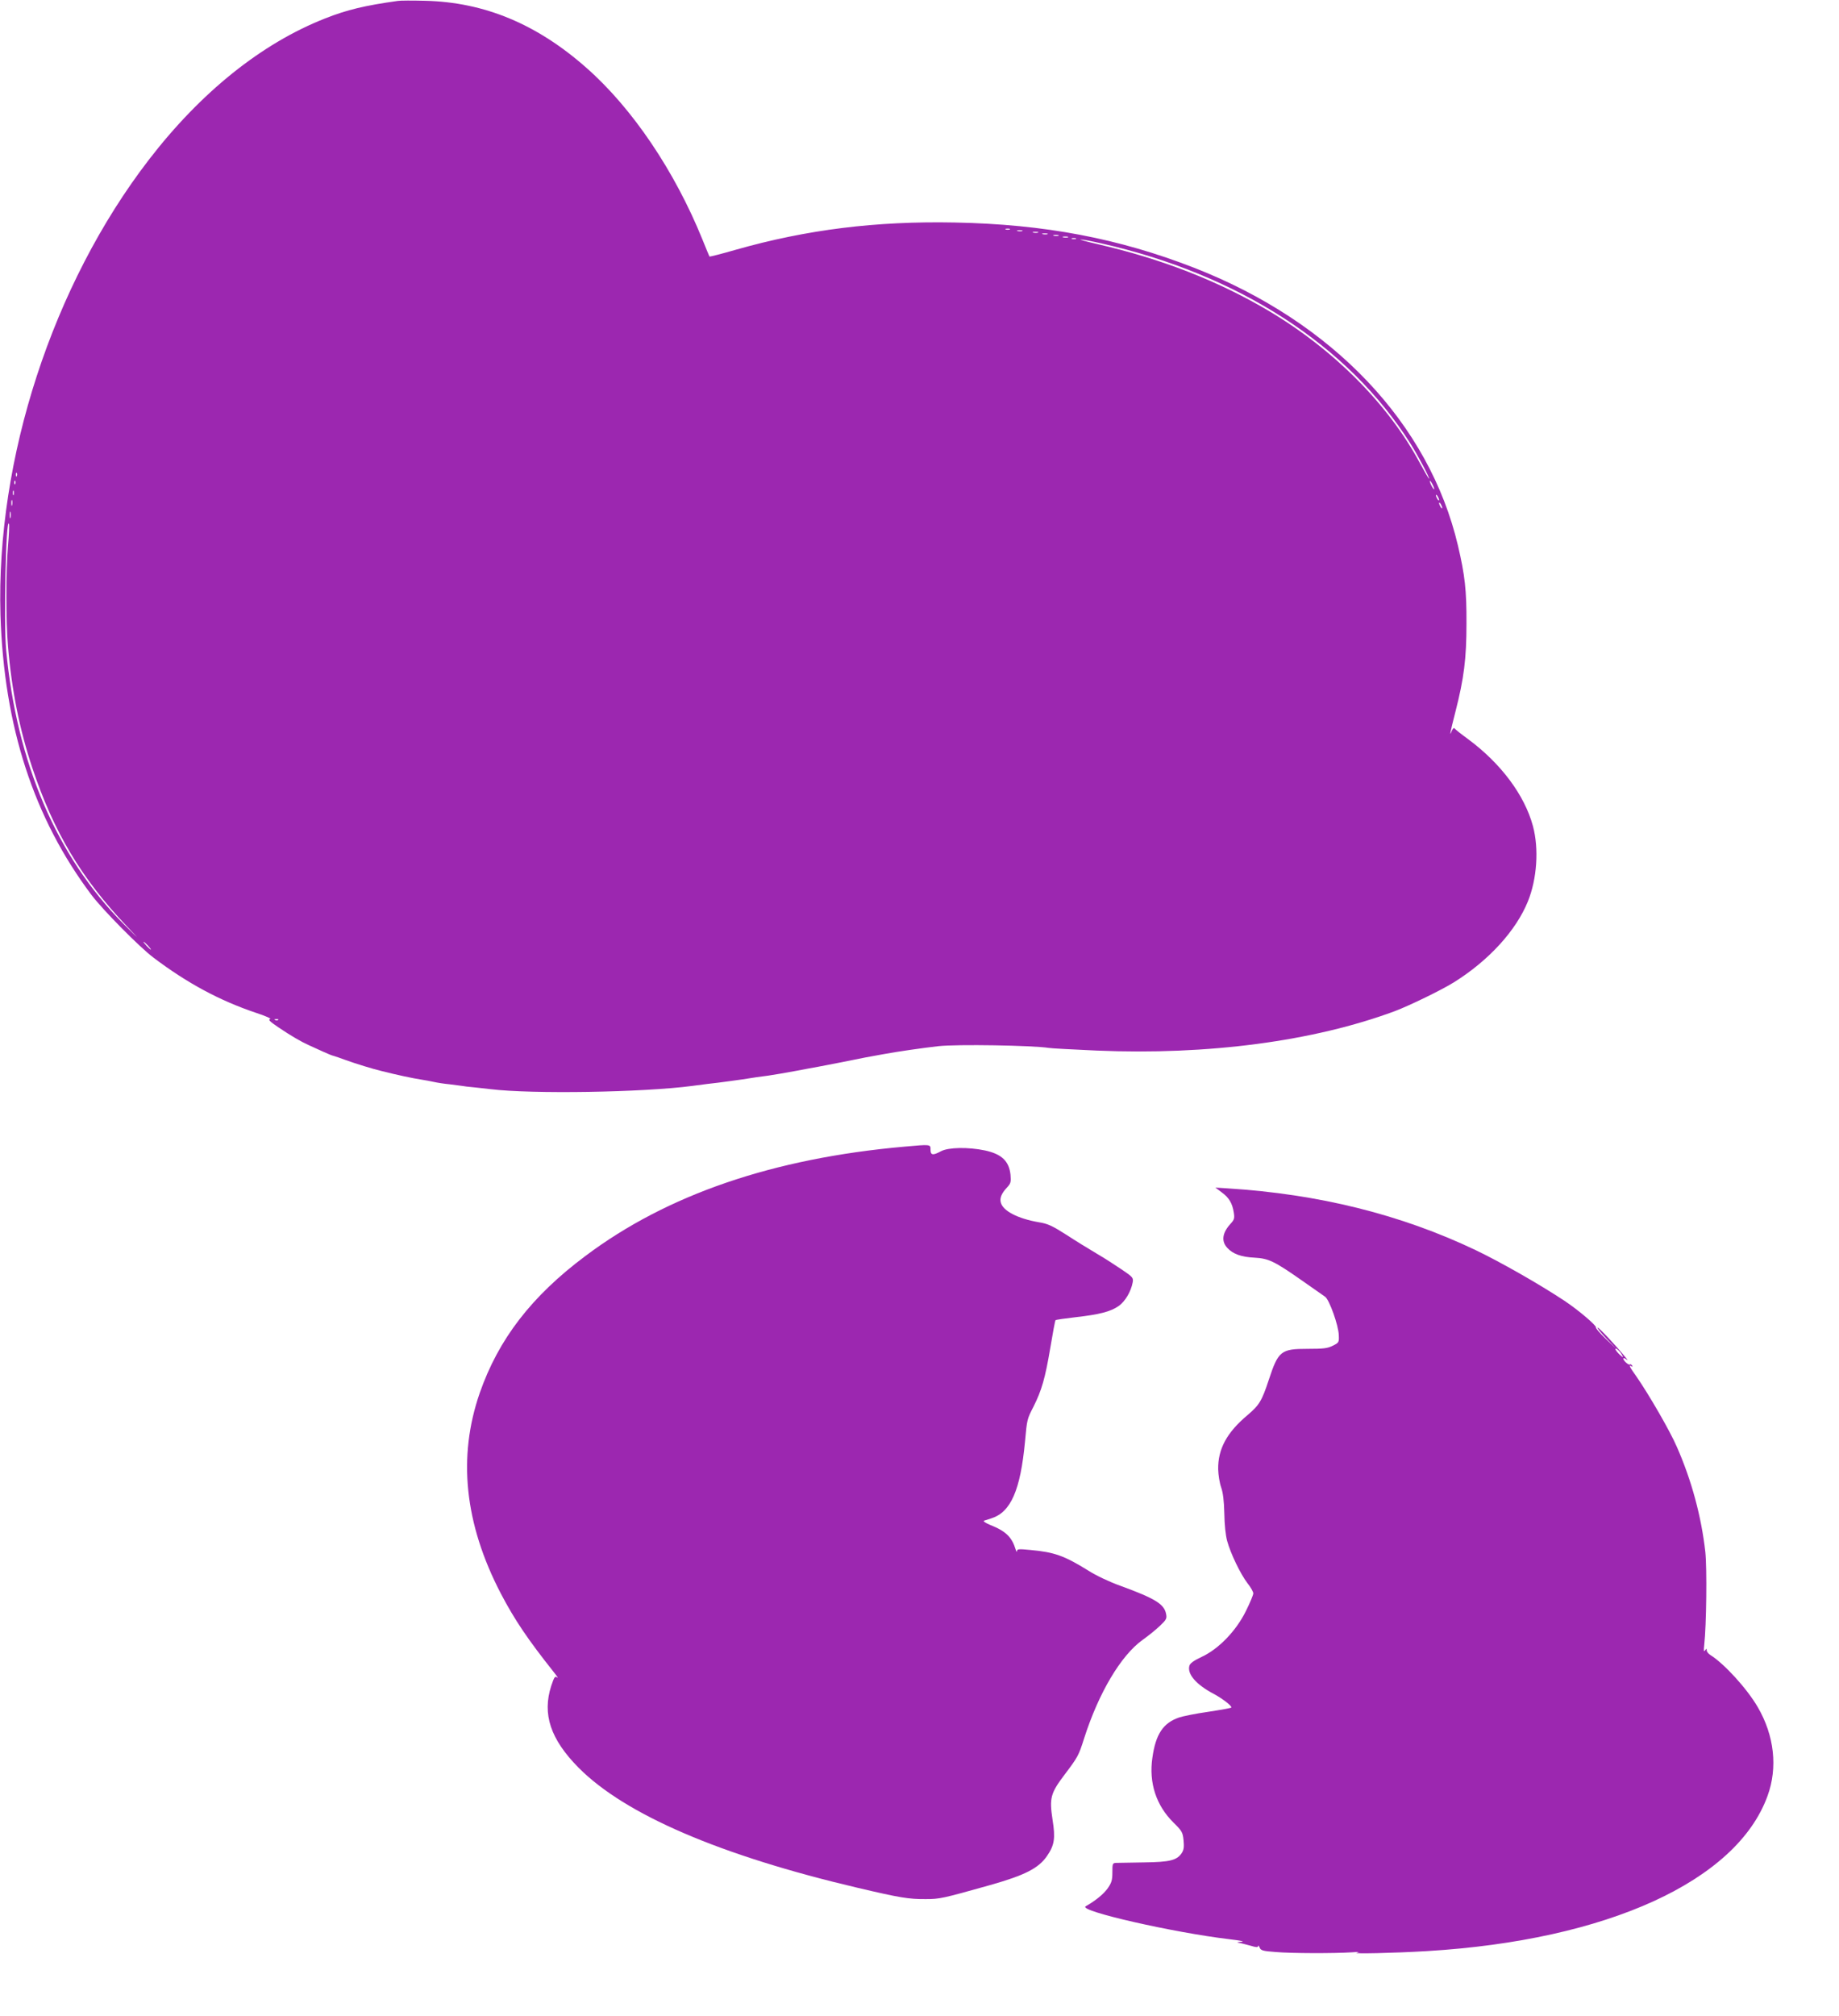 <?xml version="1.0" standalone="no"?>
<!DOCTYPE svg PUBLIC "-//W3C//DTD SVG 20010904//EN"
 "http://www.w3.org/TR/2001/REC-SVG-20010904/DTD/svg10.dtd">
<svg version="1.0" xmlns="http://www.w3.org/2000/svg"
 width="1168pt" height="1280pt" viewBox="0 0 1168 1280"
 preserveAspectRatio="xMidYMid meet">
<g transform="translate(0,1280) scale(0.1,-0.1)"
fill="#9c27b0" stroke="none">
<path d="M2525 12794 c-207 -29 -321 -56 -460 -111 -404 -159 -789 -468 -1120
-898 -611 -794 -971 -1899 -942 -2890 22 -709 211 -1290 579 -1779 72 -95 306
-332 393 -397 214 -162 421 -273 650 -350 62 -20 101 -38 91 -40 -15 -3 -3
-15 50 -51 83 -56 147 -93 194 -114 19 -9 60 -27 90 -41 30 -14 62 -27 70 -28
8 -2 42 -14 75 -26 66 -24 171 -56 225 -69 107 -27 201 -47 260 -56 19 -3 53
-9 75 -14 22 -5 67 -12 100 -15 33 -4 68 -9 77 -10 9 -2 48 -7 85 -10 37 -4
82 -9 98 -11 262 -32 969 -21 1285 21 58 8 130 17 160 20 30 4 100 13 155 21
55 9 129 20 165 24 36 5 115 19 175 30 61 12 124 23 140 26 17 3 84 16 150 29
66 13 134 27 150 30 17 3 68 12 115 21 92 17 246 39 350 51 118 13 600 5 700
-11 14 -3 151 -10 305 -17 707 -30 1378 59 1893 250 93 35 301 136 377 184
221 138 394 328 469 513 58 143 71 334 32 479 -53 196 -203 397 -411 551 -44
32 -83 63 -87 69 -4 5 -11 -2 -17 -15 -17 -44 -12 -16 23 121 54 211 70 337
70 559 1 212 -10 307 -54 495 -183 776 -794 1420 -1674 1764 -480 187 -951
277 -1521 288 -501 10 -942 -45 -1392 -173 -90 -26 -165 -45 -167 -43 -1 2
-22 51 -45 109 -176 434 -444 831 -734 1087 -316 280 -650 419 -1027 428 -80
2 -158 2 -175 -1z m3888 -1451 c-7 -2 -19 -2 -25 0 -7 3 -2 5 12 5 14 0 19 -2
13 -5z m80 -10 c-7 -2 -21 -2 -30 0 -10 3 -4 5 12 5 17 0 24 -2 18 -5z m100
-10 c-7 -2 -21 -2 -30 0 -10 3 -4 5 12 5 17 0 24 -2 18 -5z m60 -10 c-7 -2
-21 -2 -30 0 -10 3 -4 5 12 5 17 0 24 -2 18 -5z m70 -10 c-7 -2 -21 -2 -30 0
-10 3 -4 5 12 5 17 0 24 -2 18 -5z m60 -10 c-7 -2 -21 -2 -30 0 -10 3 -4 5 12
5 17 0 24 -2 18 -5z m50 -10 c-7 -2 -19 -2 -25 0 -7 3 -2 5 12 5 14 0 19 -2
13 -5z m160 -28 c873 -197 1570 -648 1964 -1270 50 -79 127 -225 119 -225 -2
0 -27 43 -56 96 -199 373 -545 722 -962 970 -321 190 -679 330 -1088 424 -69
16 -117 29 -107 29 10 1 68 -10 130 -24z m-6886 -1477 c-3 -8 -6 -5 -6 6 -1
11 2 17 5 13 3 -3 4 -12 1 -19z m-10 -50 c-3 -8 -6 -5 -6 6 -1 11 2 17 5 13 3
-3 4 -12 1 -19z m9012 -33 c0 -5 -6 1 -14 15 -8 14 -14 30 -14 35 0 6 6 -1 14
-15 8 -14 14 -29 14 -35z m-9022 -37 c-3 -7 -5 -2 -5 12 0 14 2 19 5 13 2 -7
2 -19 0 -25z m9053 -33 c0 -5 -5 -3 -10 5 -5 8 -10 20 -10 25 0 6 5 3 10 -5 5
-8 10 -19 10 -25z m-9063 -32 c-3 -10 -5 -4 -5 12 0 17 2 24 5 18 2 -7 2 -21
0 -30z m9083 -18 c0 -5 -5 -3 -10 5 -5 8 -10 20 -10 25 0 6 5 3 10 -5 5 -8 10
-19 10 -25z m-9093 -62 c-3 -10 -5 -2 -5 17 0 19 2 27 5 18 2 -10 2 -26 0 -35z
m-16 -178 c-14 -159 -14 -483 0 -640 23 -278 74 -530 154 -770 135 -406 312
-703 599 -1005 90 -95 88 -94 -22 16 -421 424 -676 1020 -743 1737 -16 176 -1
856 18 800 3 -7 0 -69 -6 -138z m889 -2540 c13 -14 21 -25 18 -25 -2 0 -15 11
-28 25 -13 14 -21 25 -18 25 2 0 15 -11 28 -25z m827 -471 c-3 -3 -12 -4 -19
-1 -8 3 -5 6 6 6 11 1 17 -2 13 -5z"/>
<path d="M5745 5519 c-836 -74 -1509 -305 -2028 -695 -342 -256 -551 -528
-670 -869 -141 -407 -97 -830 134 -1274 88 -168 172 -292 338 -501 20 -25 29
-39 20 -32 -14 11 -19 4 -38 -53 -58 -180 -5 -339 174 -520 295 -297 898 -557
1775 -763 264 -62 322 -72 430 -71 88 0 106 4 405 88 223 63 311 107 365 186
47 68 54 112 35 230 -21 138 -13 168 77 287 83 110 89 120 123 228 93 291 234
528 372 627 37 26 87 67 111 90 40 38 44 46 38 75 -12 63 -71 98 -289 178 -68
24 -155 65 -205 97 -152 94 -214 117 -369 131 -72 7 -83 6 -84 -7 0 -9 -4 -5
-8 9 -24 79 -62 117 -160 156 -32 13 -49 25 -41 28 8 2 30 9 47 15 123 39 184
179 213 486 13 144 13 143 55 225 51 102 73 178 105 367 16 96 31 178 34 180
3 3 60 11 128 19 151 17 221 35 273 71 41 29 78 91 89 150 5 29 1 34 -67 80
-40 27 -112 74 -162 103 -49 29 -137 83 -195 121 -88 56 -116 69 -173 78 -133
23 -228 72 -241 126 -7 29 5 58 42 97 21 23 24 33 20 78 -9 87 -56 132 -163
155 -105 22 -231 20 -278 -5 -52 -28 -67 -26 -67 10 0 34 2 34 -165 19z"/>
<path d="M7759 5229 c46 -33 68 -69 77 -128 6 -36 3 -46 -18 -69 -55 -59 -63
-113 -23 -156 36 -39 89 -58 173 -62 89 -5 125 -22 298 -143 71 -50 138 -97
150 -105 27 -19 85 -181 87 -244 2 -45 1 -48 -38 -67 -33 -17 -60 -20 -160
-20 -169 0 -186 -13 -246 -195 -45 -137 -61 -162 -136 -226 -131 -110 -188
-215 -186 -344 1 -36 9 -87 19 -115 12 -35 18 -84 20 -165 1 -71 8 -138 18
-175 22 -80 84 -209 129 -268 21 -26 37 -55 37 -65 0 -9 -21 -60 -47 -112 -62
-126 -173 -241 -281 -291 -51 -24 -74 -41 -78 -57 -14 -52 42 -118 153 -177
57 -30 121 -80 113 -88 -3 -3 -69 -15 -148 -27 -78 -11 -161 -28 -184 -36
-101 -35 -148 -106 -169 -256 -23 -159 24 -302 134 -411 54 -53 59 -62 64
-112 4 -42 2 -61 -11 -81 -31 -47 -76 -58 -241 -60 -82 -1 -161 -3 -175 -3
-24 -1 -25 -4 -25 -60 0 -50 -5 -66 -30 -102 -26 -36 -74 -76 -140 -114 -48
-29 560 -167 915 -209 69 -8 99 -15 75 -16 -29 -2 -33 -4 -15 -7 14 -2 46 -11
73 -18 35 -11 47 -11 48 -2 0 7 4 2 9 -9 7 -19 20 -23 102 -29 103 -9 373 -9
482 -2 41 3 56 3 36 -2 -46 -9 228 -3 445 10 1142 69 1965 444 2161 985 66
180 43 384 -62 564 -68 117 -212 275 -301 331 -13 8 -23 21 -23 29 0 13 -1 13
-11 0 -8 -11 -9 -2 -5 35 14 124 18 485 7 590 -25 224 -87 455 -181 668 -44
102 -177 331 -255 444 -47 66 -53 79 -33 67 7 -5 8 -3 4 5 -5 7 -11 10 -14 7
-7 -7 -42 24 -42 37 0 5 8 3 18 -4 13 -11 12 -8 -3 11 -59 73 -169 190 -178
190 -6 0 18 -30 53 -67 l65 -68 -67 64 c-37 36 -65 68 -62 72 6 11 -116 114
-201 170 -157 104 -408 247 -563 321 -474 226 -997 356 -1575 392 l-78 5 40
-30z m2543 -1033 c10 -19 8 -18 -16 3 -14 14 -26 29 -26 34 0 13 29 -12 42
-37z"/>
</g>
</svg>
